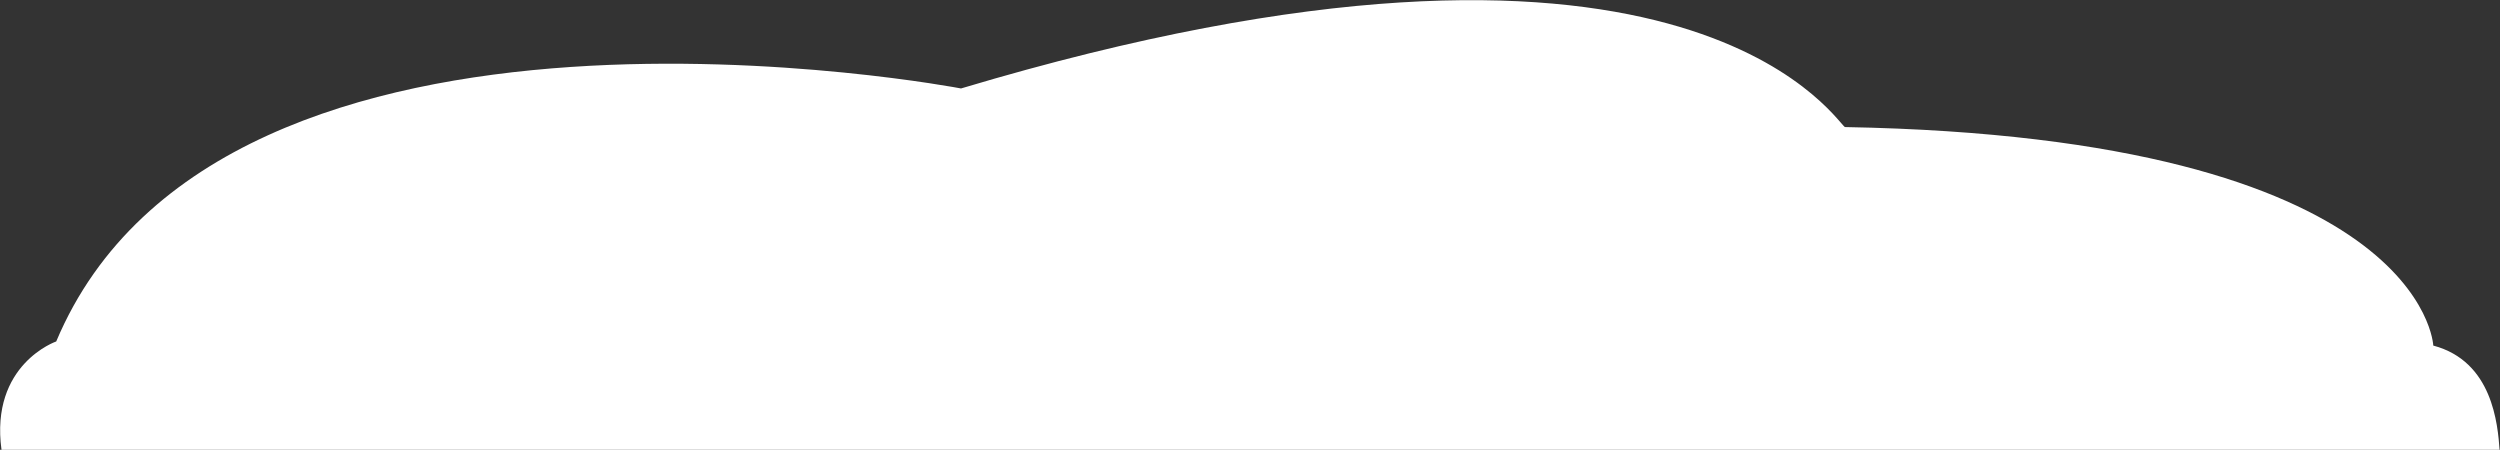 <?xml version="1.0" encoding="utf-8"?>
<!-- Generator: Adobe Illustrator 24.0.0, SVG Export Plug-In . SVG Version: 6.00 Build 0)  -->
<svg version="1.1" id="Capa_1" xmlns="http://www.w3.org/2000/svg" xmlns:xlink="http://www.w3.org/1999/xlink" x="0px" y="0px"
	 viewBox="0 0 667 120" style="enable-background:new 0 0 667 120;" xml:space="preserve">
<rect x="0" y="0" width="667" height="120" fill="#333333" stroke="none"/>
<style type="text/css">
	.st0{fill:#FFFFFF;}
</style>
<path class="st0" d="M0.4,120C-2.7,97.2,15,91.1,15,91.1C59.3-14.2,256.4,23.6,256.4,23.6c191.5-57.3,232.5,7.6,235.8,10.3
	c154.7,2.8,157,58.3,157,58.3c15.8,4.2,17.2,20.9,17.7,28H0.4z"/>
</svg>
